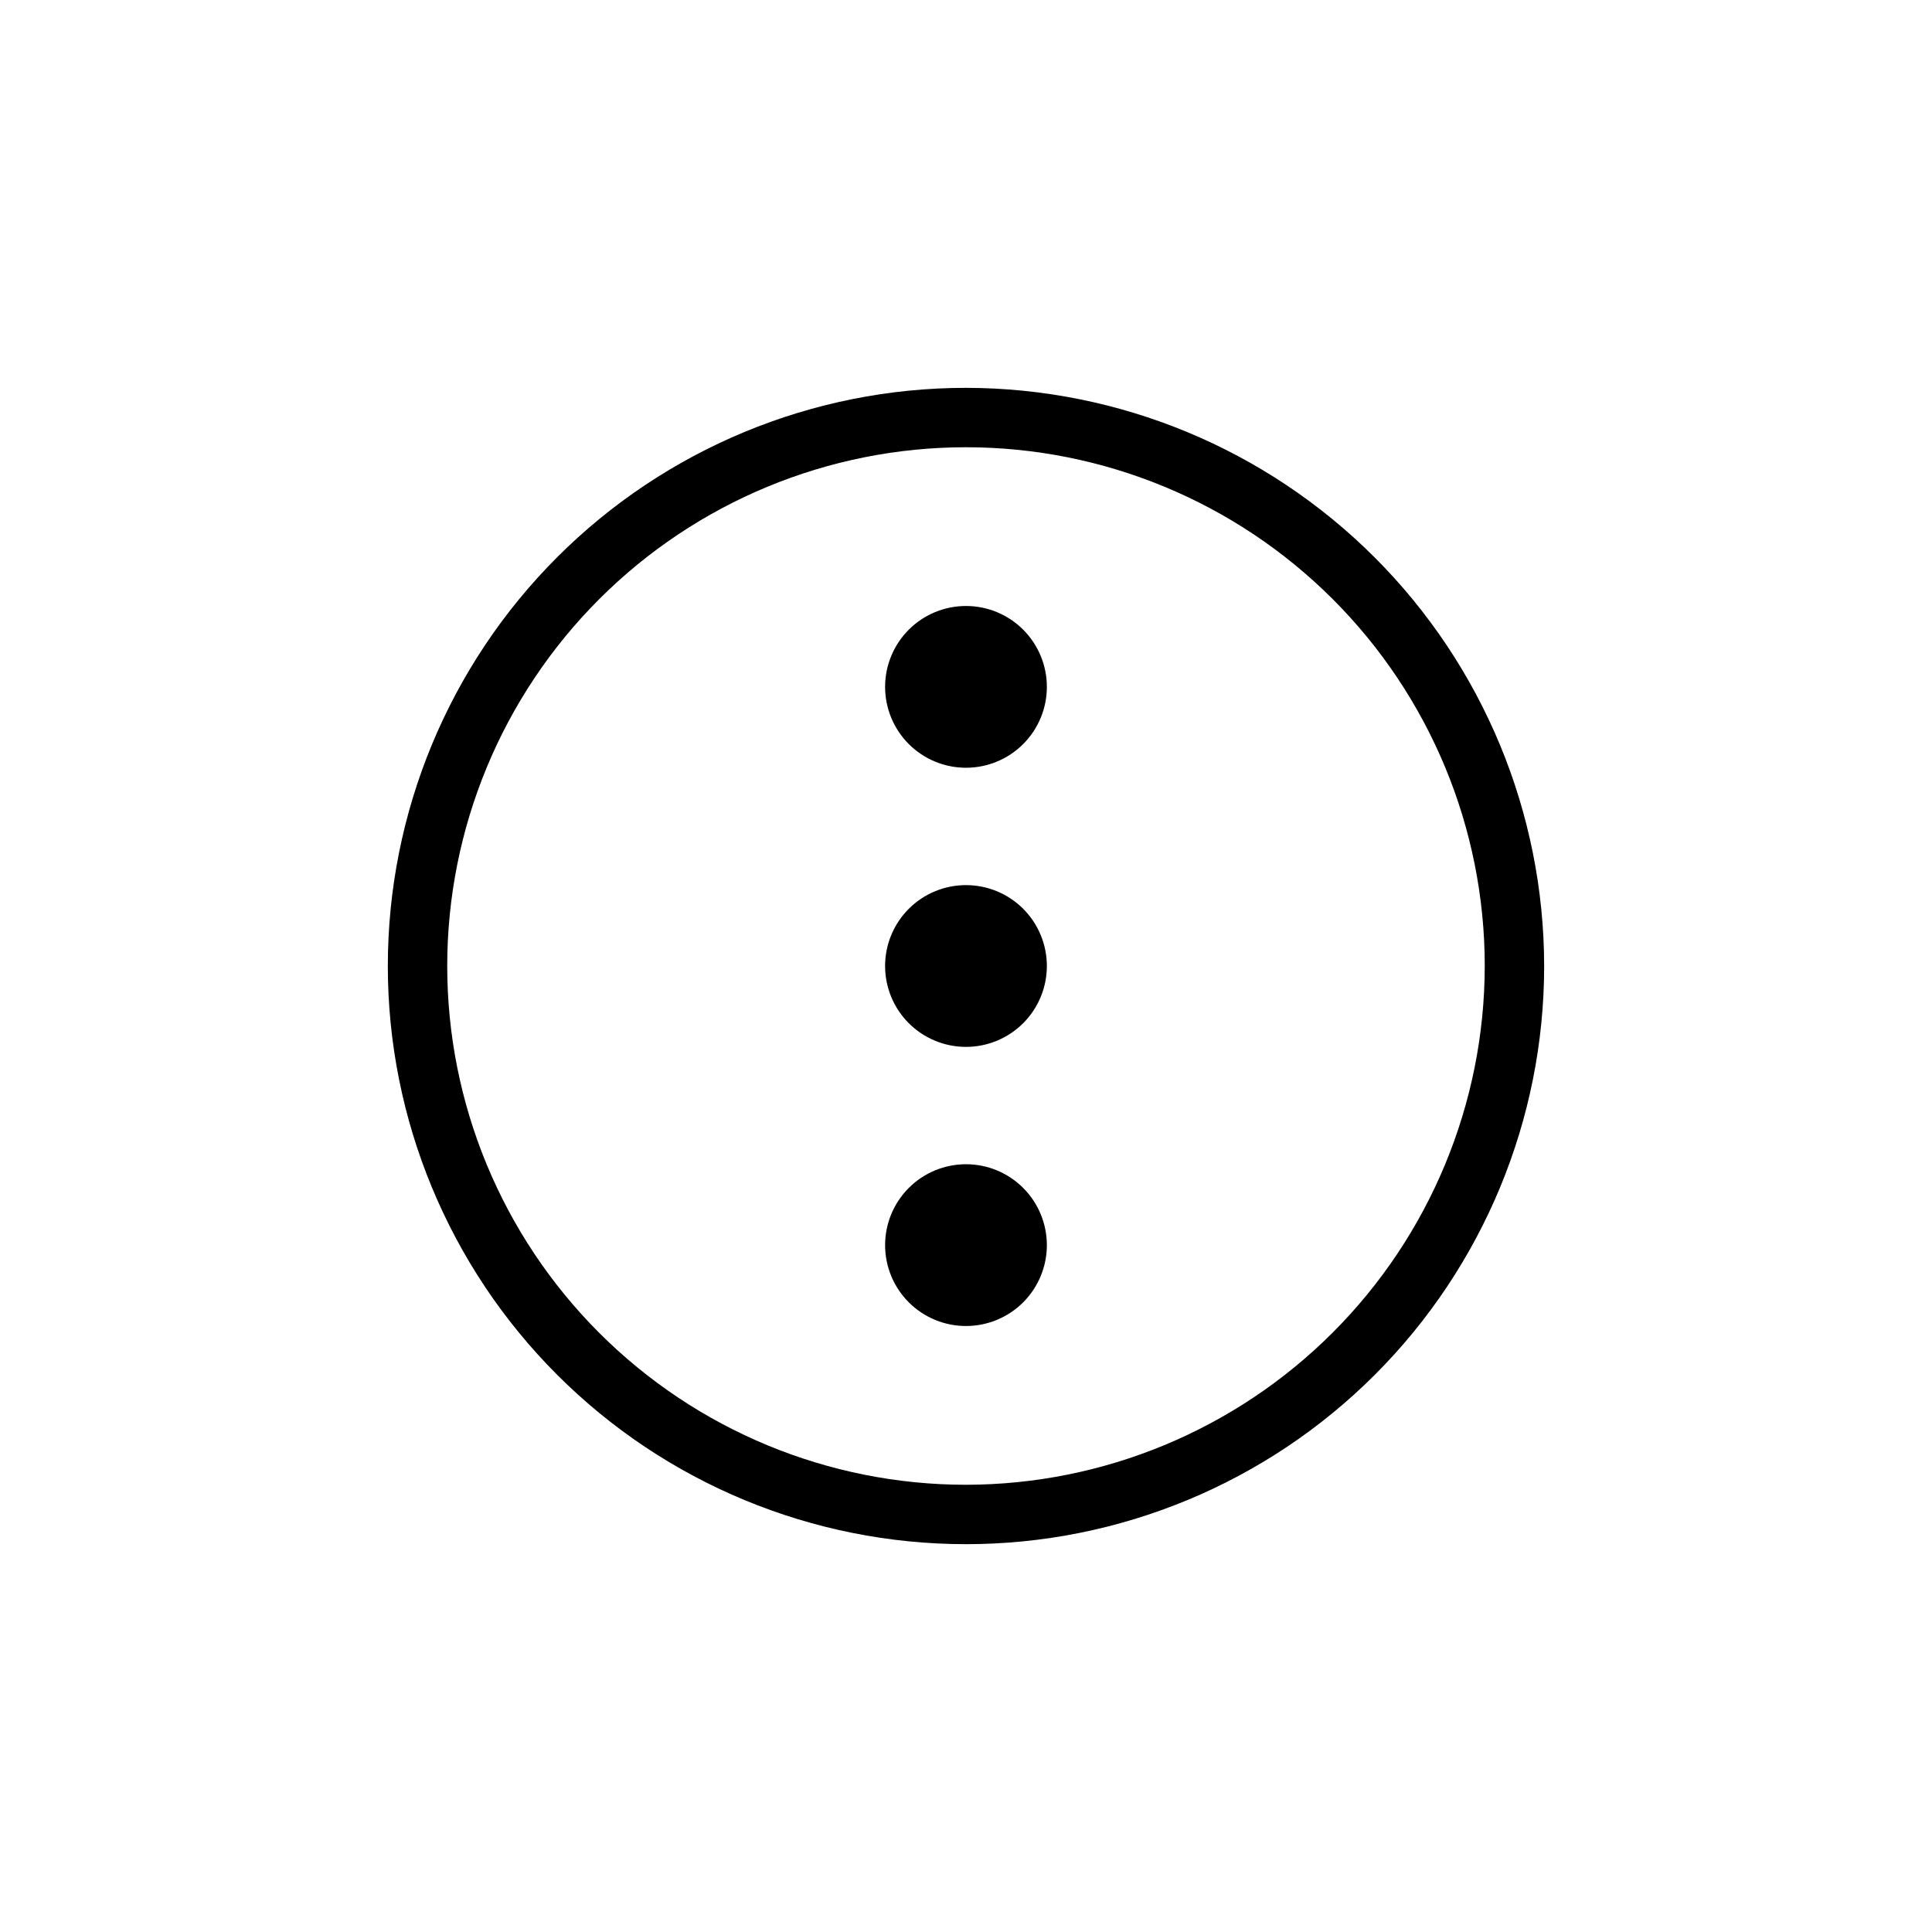 <?xml version="1.0" encoding="UTF-8"?>
<!-- Uploaded to: ICON Repo, www.svgrepo.com, Generator: ICON Repo Mixer Tools -->
<svg fill="#000000" width="800px" height="800px" version="1.1" viewBox="144 144 512 512" xmlns="http://www.w3.org/2000/svg">
 <path d="m421.43 326.03c0 5.684-2.258 11.137-6.277 15.156-4.019 4.019-9.473 6.277-15.16 6.277-5.684 0-11.137-2.258-15.156-6.277-4.019-4.019-6.277-9.473-6.277-15.16 0-5.684 2.258-11.137 6.277-15.156 4.019-4.019 9.473-6.277 15.16-6.277 5.684 0 11.137 2.258 15.156 6.277 4.019 4.023 6.277 9.477 6.277 15.16zm-21.434 52.535c-5.688 0-11.141 2.258-15.16 6.277-4.019 4.019-6.277 9.473-6.277 15.16 0 5.684 2.258 11.137 6.277 15.156 4.019 4.019 9.473 6.277 15.16 6.277 5.684 0 11.137-2.258 15.156-6.277s6.277-9.473 6.277-15.156c0-5.688-2.258-11.141-6.277-15.16-4.019-4.019-9.473-6.277-15.156-6.277zm0 73.969c-5.688 0-11.141 2.258-15.16 6.281-4.019 4.019-6.277 9.473-6.277 15.156 0 5.688 2.258 11.141 6.277 15.16 4.019 4.019 9.473 6.277 15.156 6.277 5.688 0 11.141-2.258 15.16-6.277 4.019-4.023 6.277-9.473 6.277-15.16 0-5.684-2.258-11.137-6.277-15.156-4.019-4.023-9.473-6.281-15.156-6.281zm153.22-52.531c0 40.637-16.145 79.605-44.879 108.34s-67.703 44.879-108.34 44.879-79.609-16.145-108.34-44.879-44.879-67.703-44.879-108.34 16.145-79.609 44.879-108.34 67.707-44.879 108.34-44.879c40.621 0.047 79.566 16.203 108.29 44.93 28.727 28.723 44.883 67.668 44.93 108.29zm-15.742 0c0-36.461-14.484-71.43-40.27-97.211-25.781-25.781-60.746-40.266-97.207-40.266s-71.43 14.484-97.211 40.266-40.266 60.75-40.266 97.211 14.484 71.426 40.266 97.207c25.781 25.785 60.75 40.27 97.211 40.27 36.445-0.043 71.391-14.539 97.164-40.312 25.773-25.773 40.27-60.719 40.312-97.164z"/>
</svg>